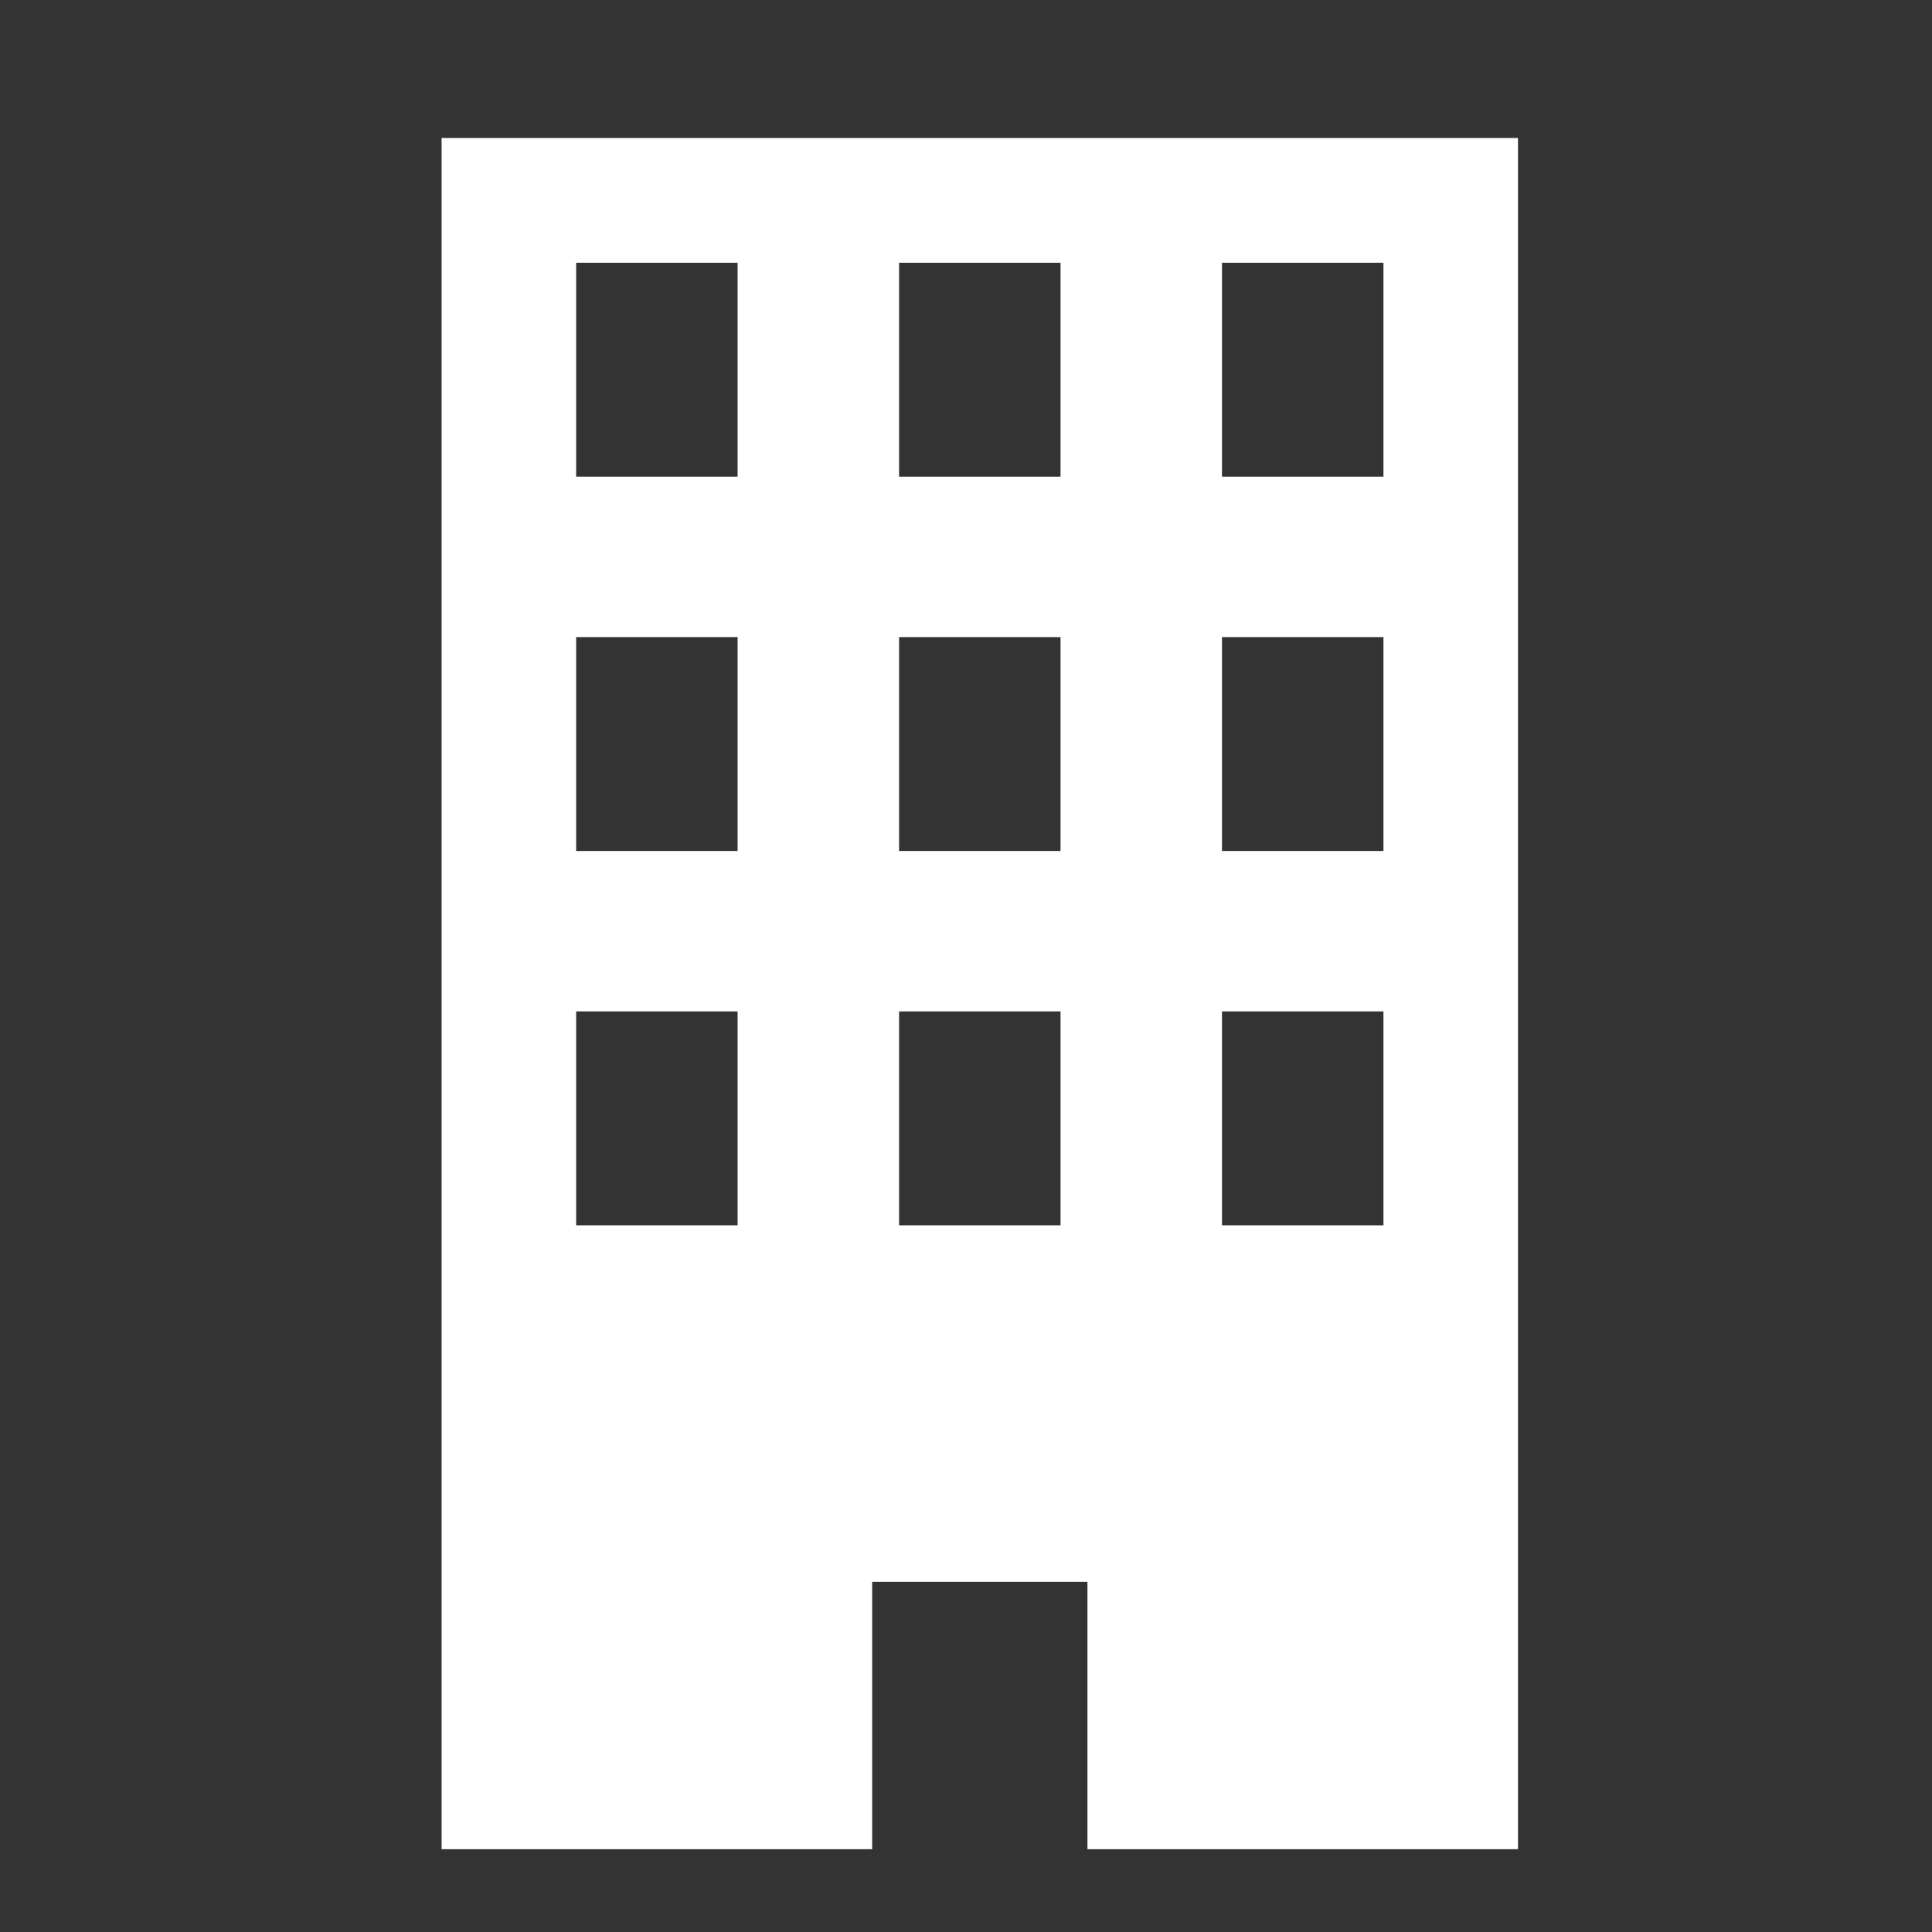 <svg width="70" height="70" viewBox="0 0 70 70" fill="none" xmlns="http://www.w3.org/2000/svg">
<rect x="0" y="0" width="70" height="70" fill="#333333" stroke="none"/>
<mask id="mask0_2241_21" style="mask-type:alpha" maskUnits="userSpaceOnUse" x="0" y="0" width="70" height="70">
<rect width="70" height="70" fill="#D9D9D9"/>
</mask>
<g mask="url(#mask0_2241_21)">
<path d="M16 5V67H31.6V57.312H39.4V67H55V5H16ZM26.725 44.395H20.875V36.645H26.725V44.395ZM26.725 30.833H20.875V23.083H26.725V30.833ZM26.725 17.27H20.875V9.52H26.725V17.27ZM38.425 44.395H32.575V36.645H38.425V44.395ZM38.425 30.833H32.575V23.083H38.425V30.833ZM38.425 17.27H32.575V9.52H38.425V17.27ZM50.125 44.395H44.275V36.645H50.125V44.395ZM50.125 30.833H44.275V23.083H50.125V30.833ZM50.125 17.27H44.275V9.52H50.125V17.27Z" fill="white"/>
</g>
</svg>
